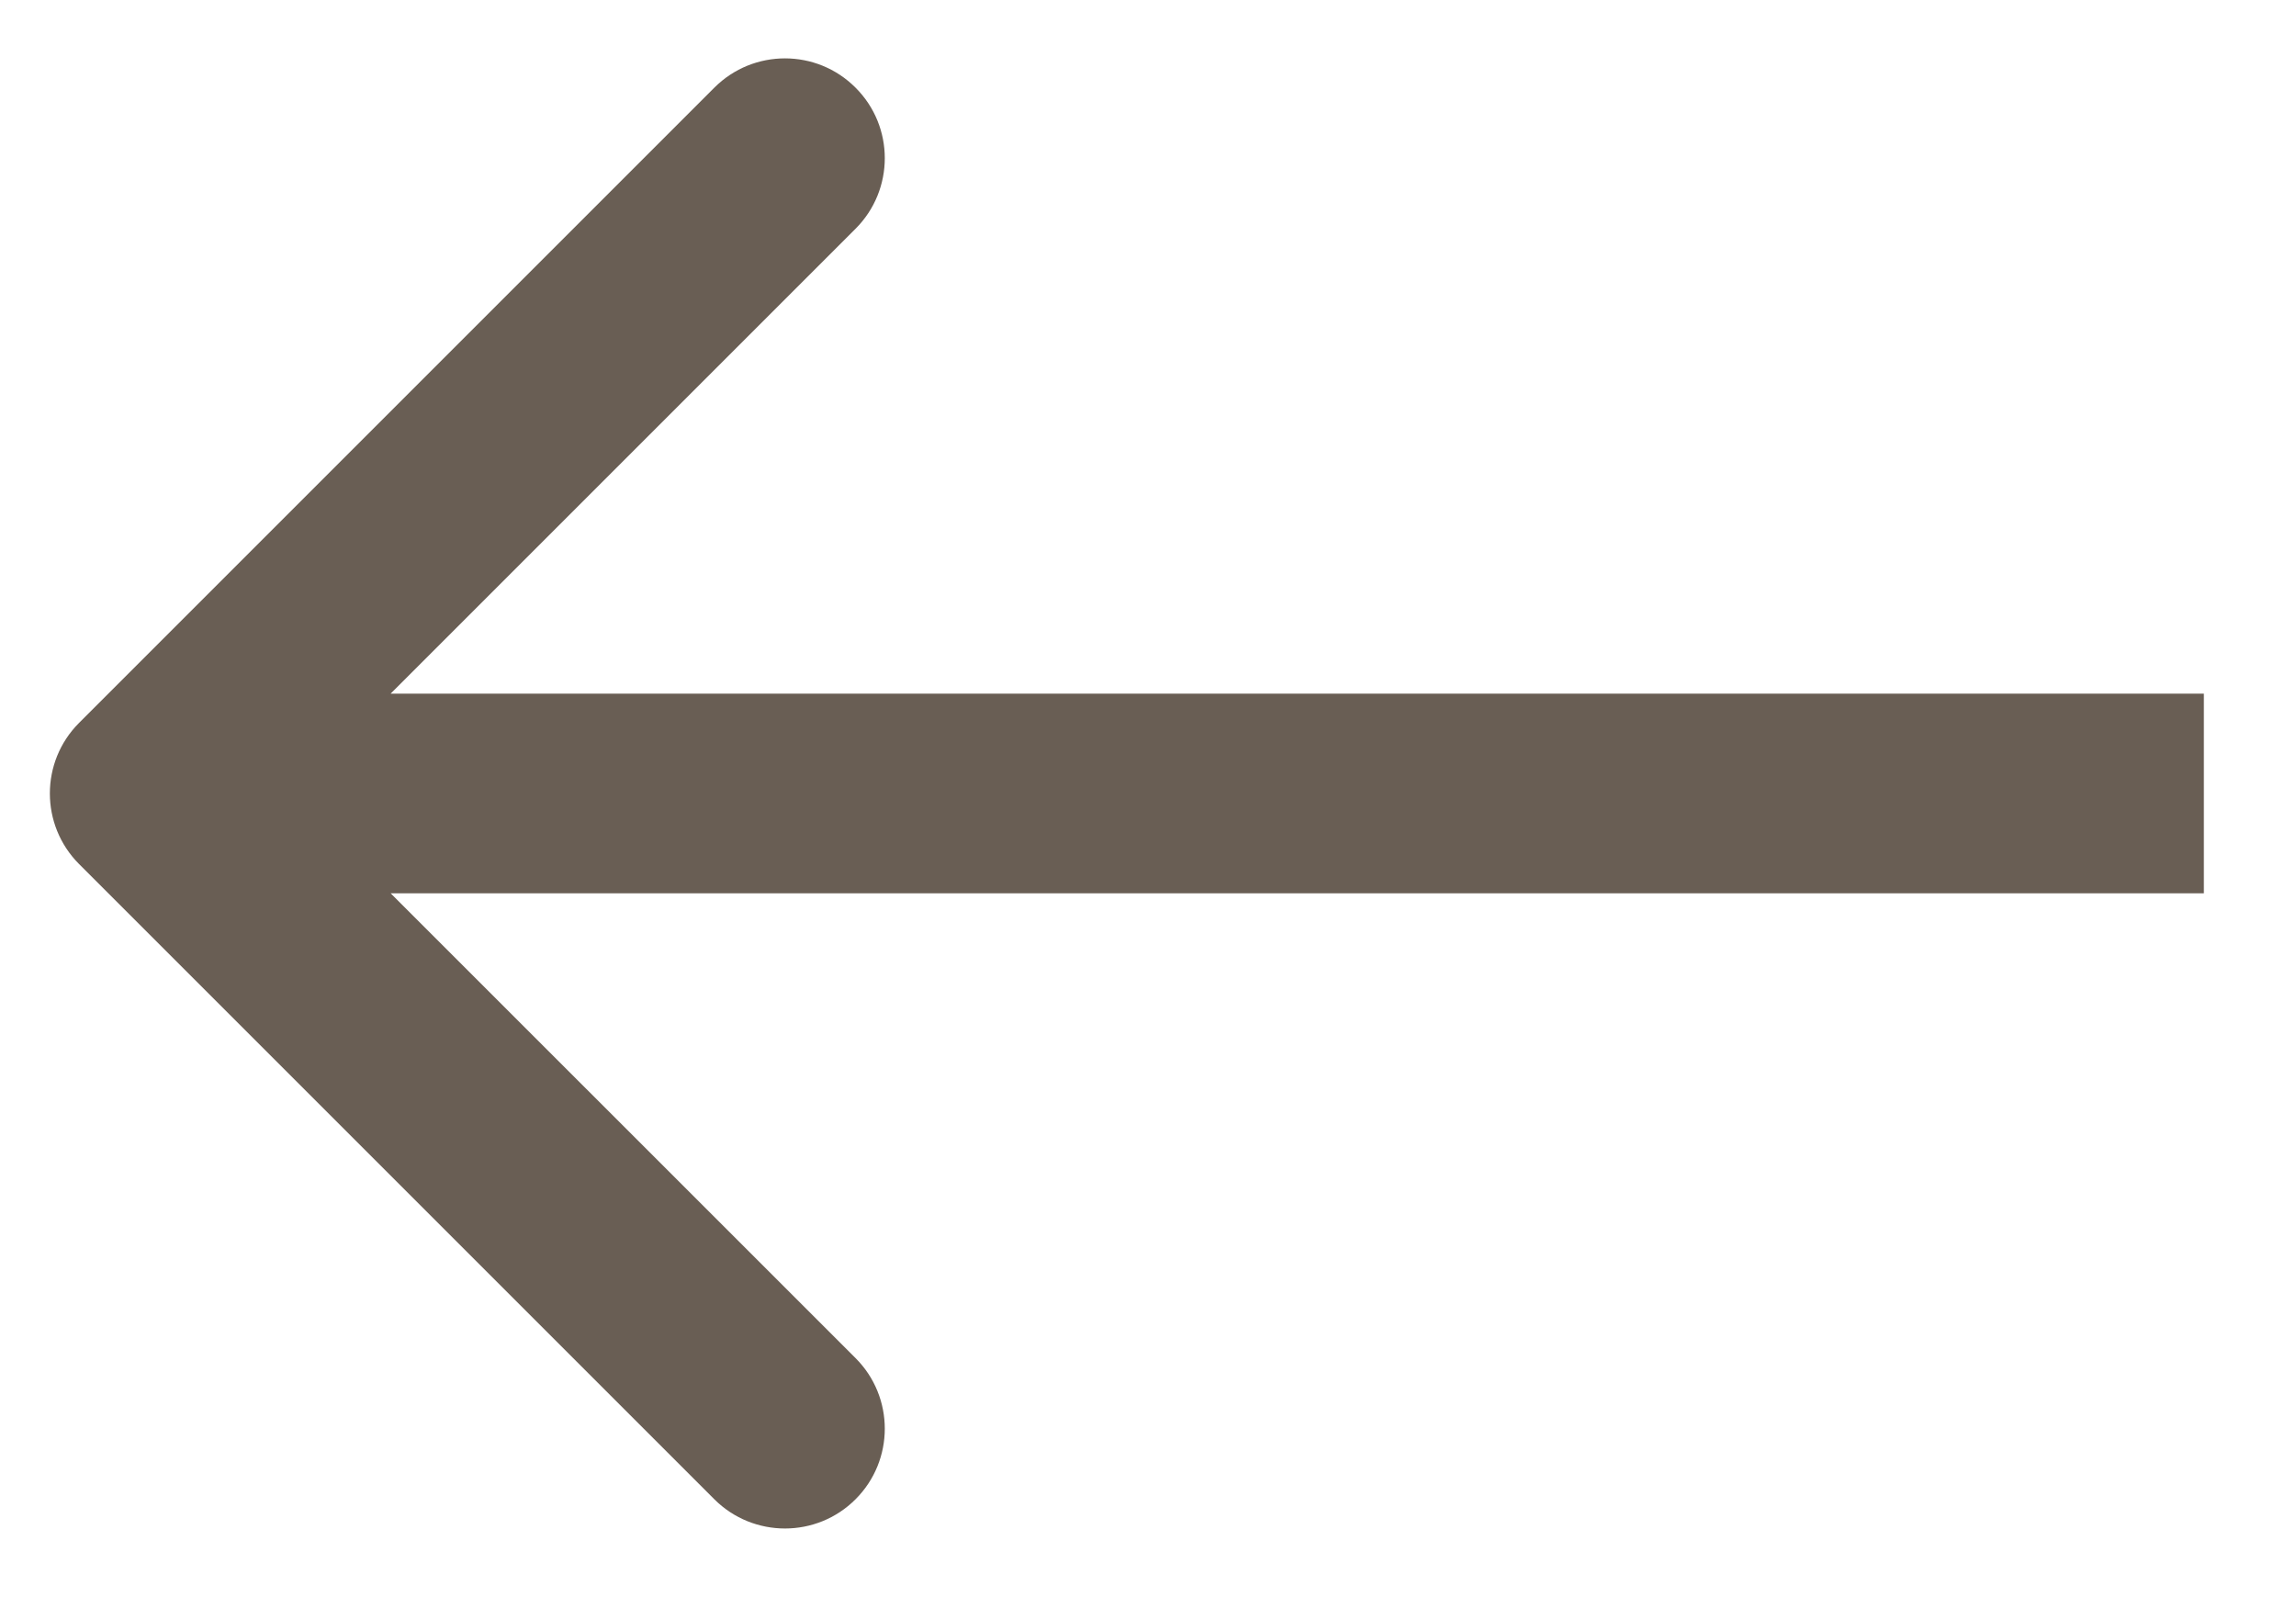 <?xml version="1.0" encoding="UTF-8"?> <svg xmlns="http://www.w3.org/2000/svg" width="23" height="16" viewBox="0 0 23 16" fill="none"><path d="M0.792 7.242C0.402 7.632 0.402 8.265 0.792 8.656L7.156 15.02C7.547 15.41 8.18 15.41 8.57 15.02C8.961 14.629 8.961 13.996 8.57 13.605L2.913 7.949L8.57 2.292C8.961 1.901 8.961 1.268 8.57 0.878C8.18 0.487 7.547 0.487 7.156 0.878L0.792 7.242ZM22.077 6.949L1.499 6.949V8.949L22.077 8.949V6.949Z" fill="#695E54"></path></svg> 